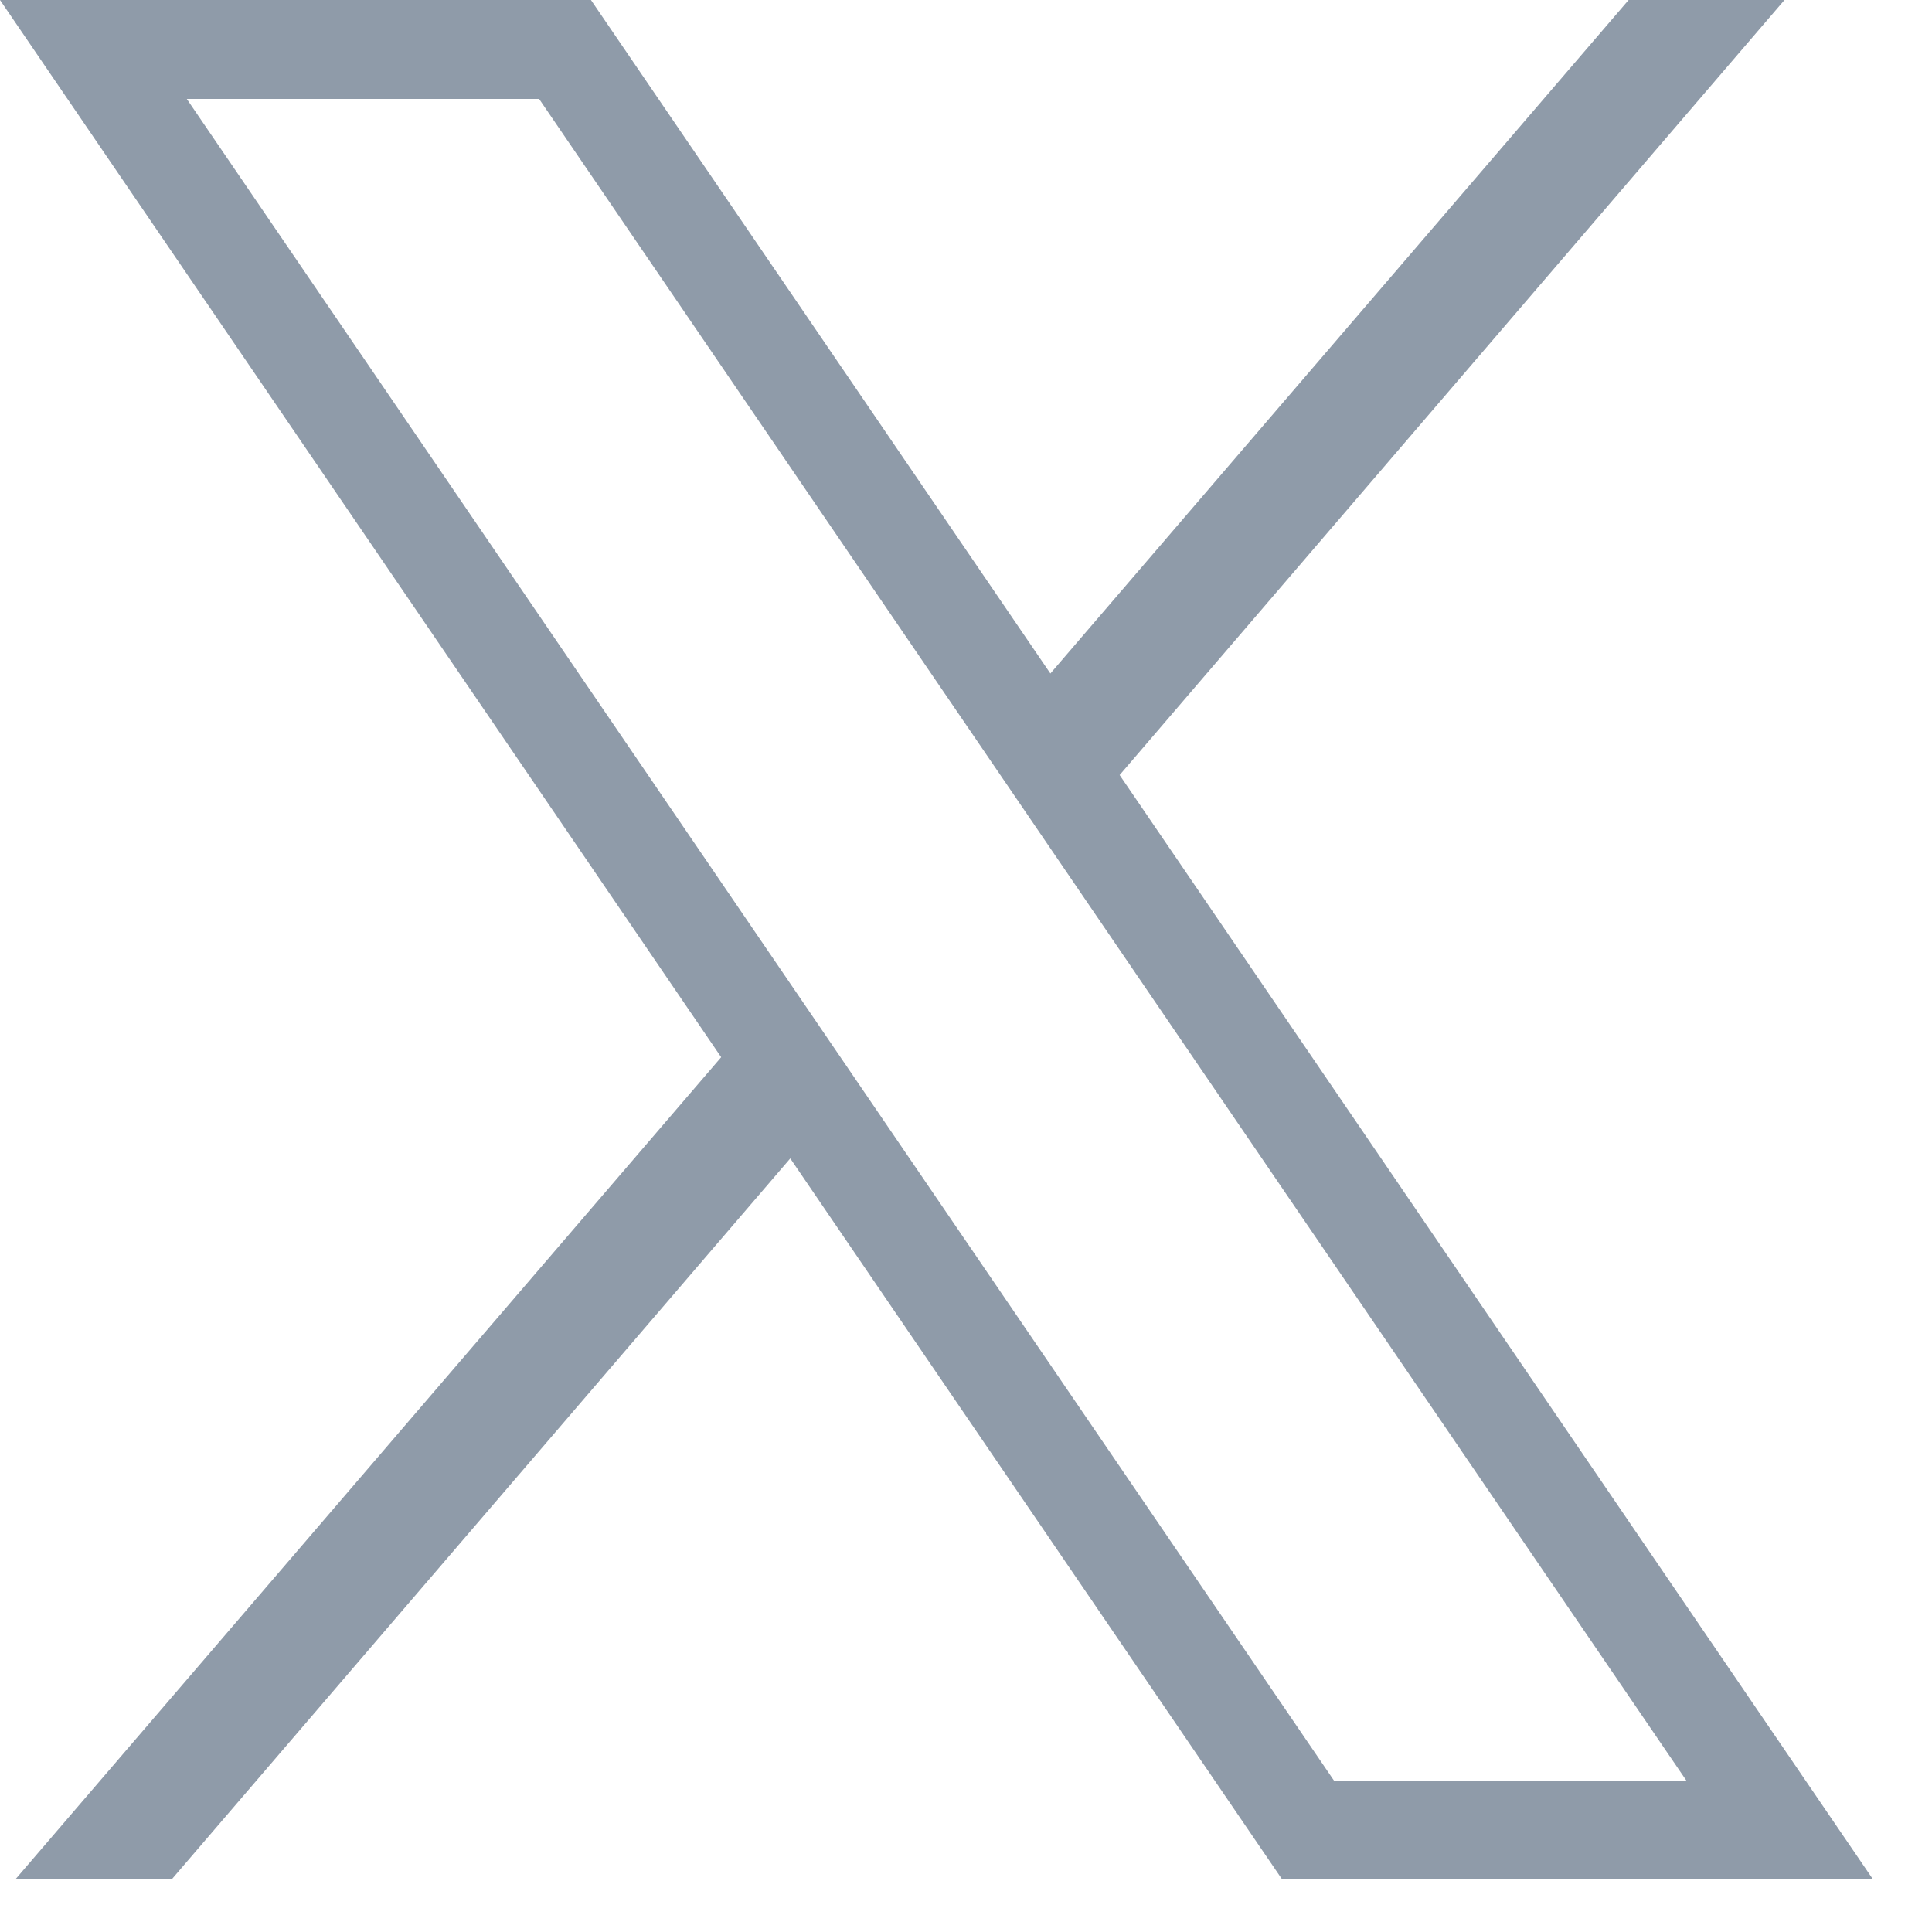 <svg width="25" height="25" viewBox="0 0 25 25" fill="none" xmlns="http://www.w3.org/2000/svg">
<path d="M0 0L9.332 13.68L0.198 24.32H2.221L10.226 14.99L16.591 24.32H24.237L14.488 10.029L23.091 6.40869e-06H21.074L13.592 8.715L7.647 6.40869e-06L0 0ZM2.417 1.28H6.976L21.821 23.04H17.261L2.417 1.28Z" fill="#8F9BA9"/>
</svg>

